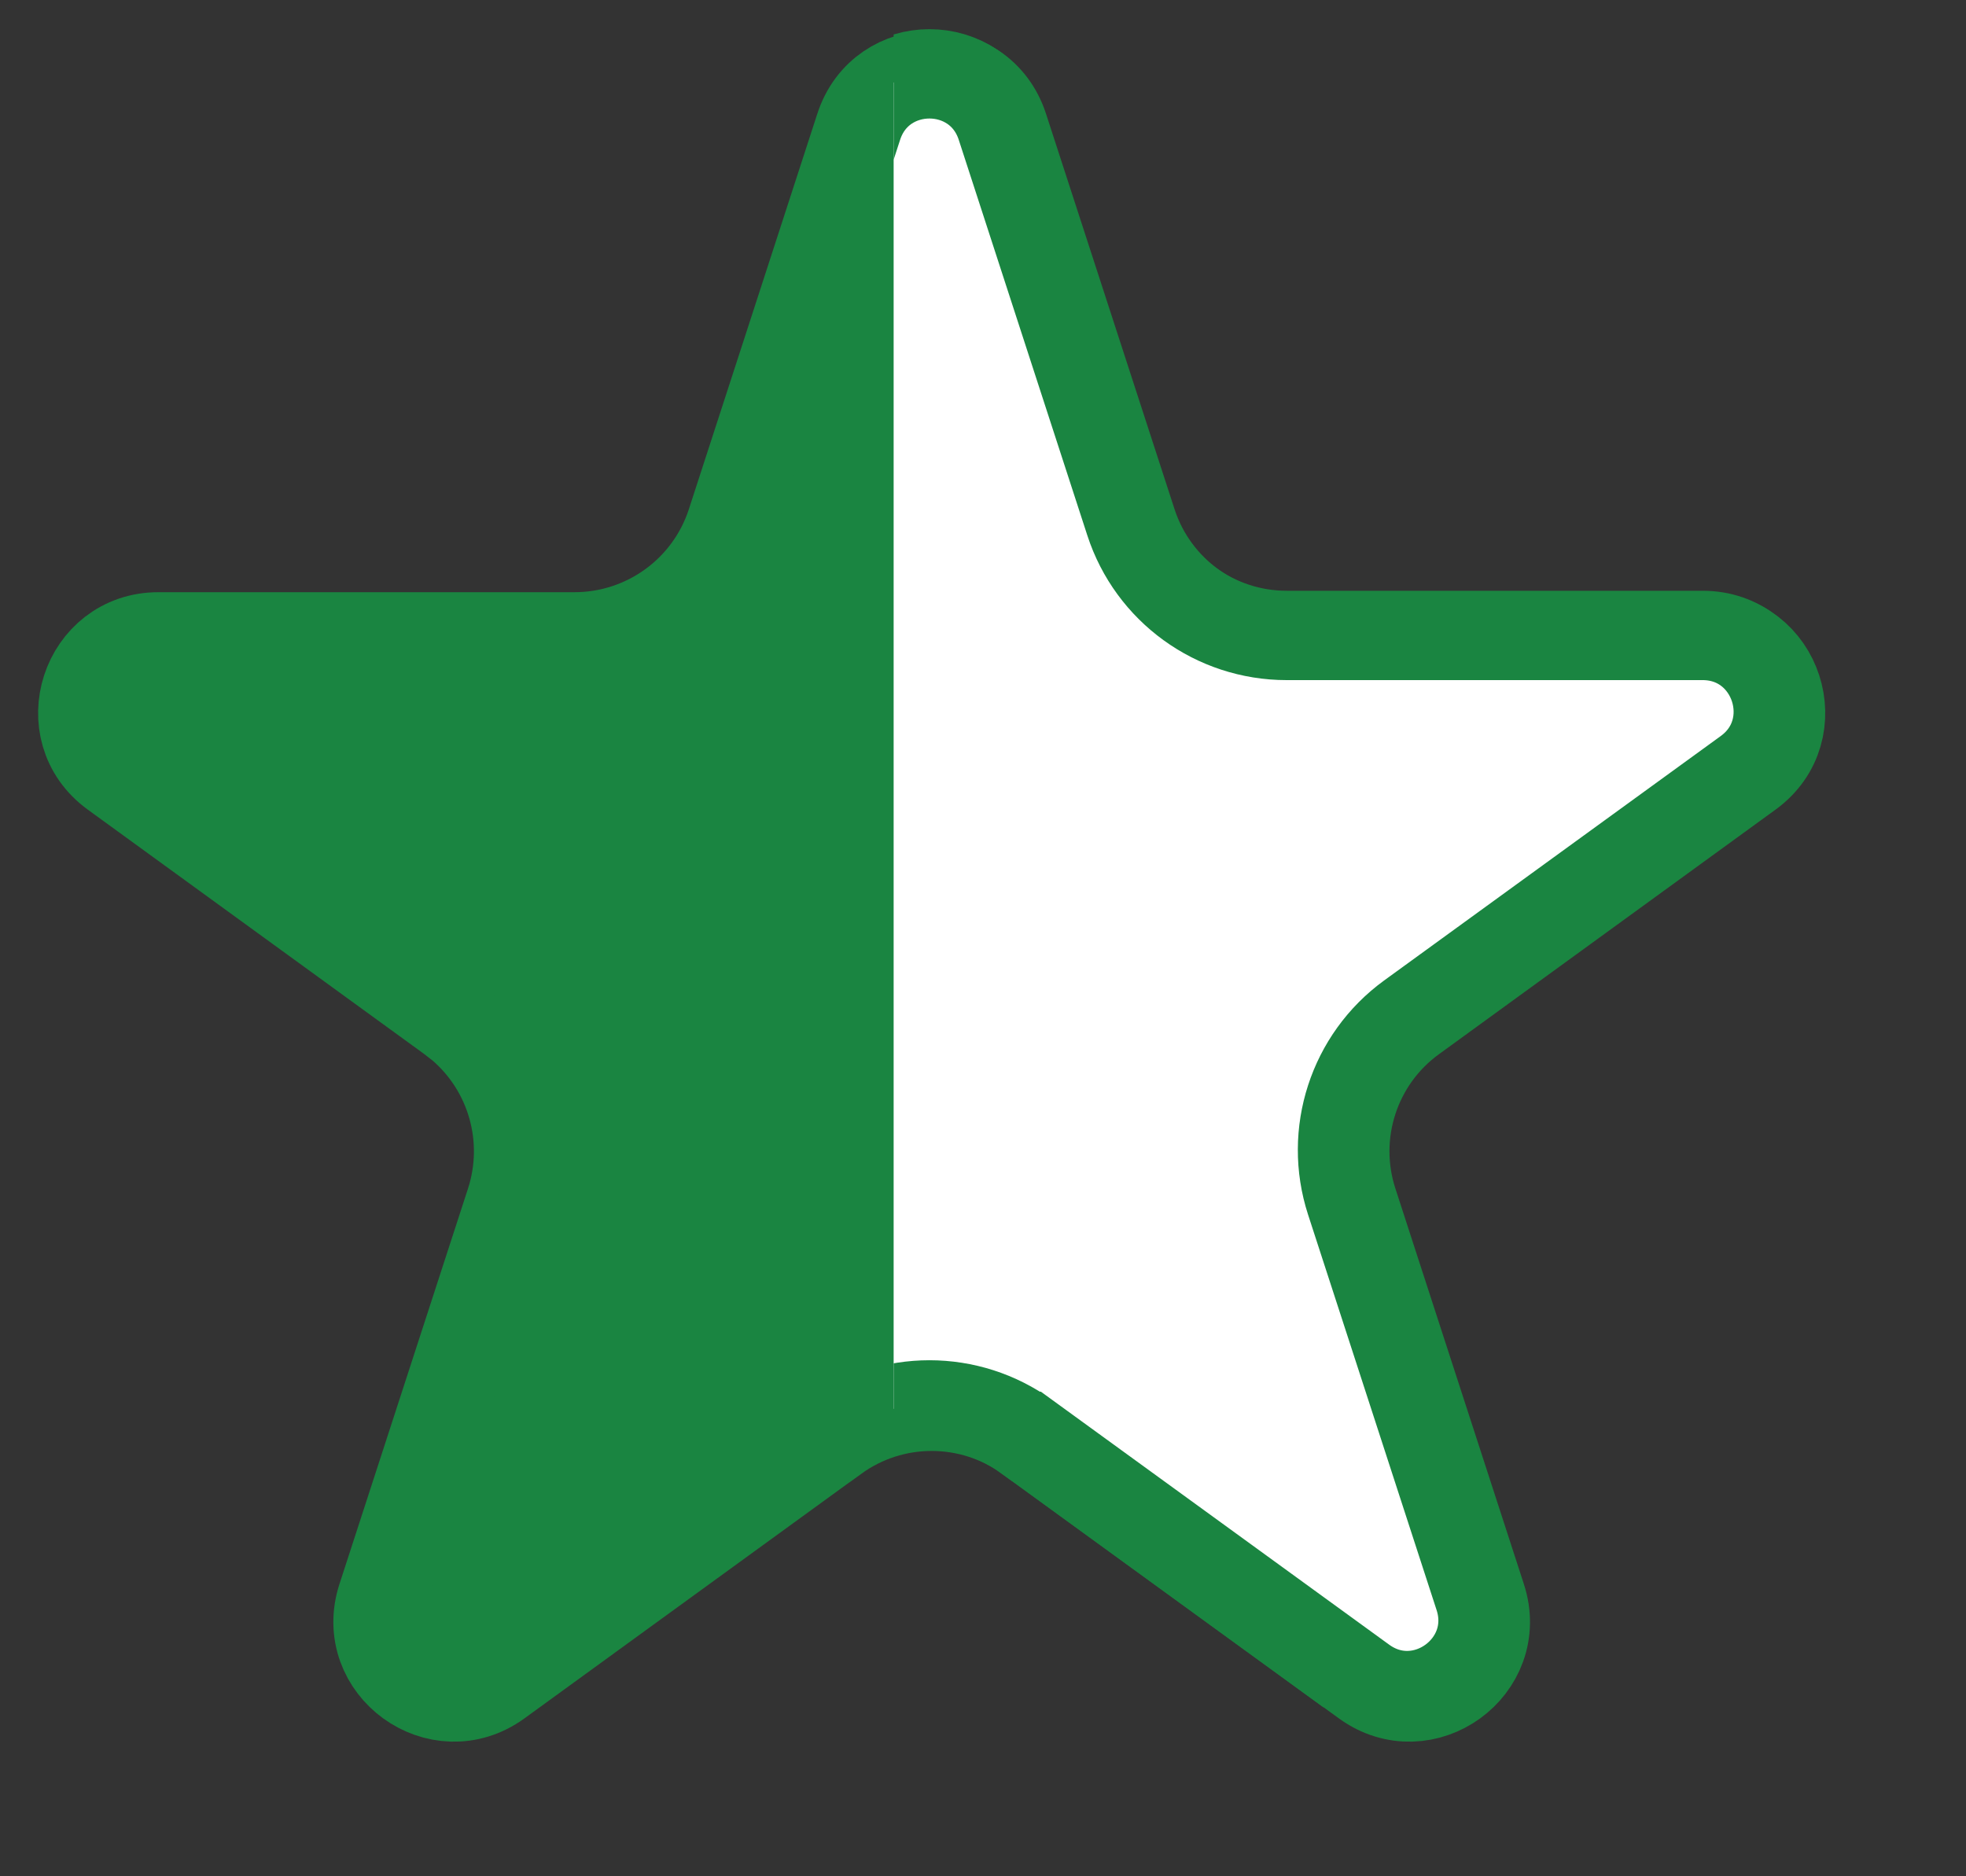 <?xml version="1.0" encoding="UTF-8"?> <svg xmlns="http://www.w3.org/2000/svg" width="22" height="21" viewBox="0 0 22 21" fill="none"><rect x="0" y="0" width="22" height="21" fill="#333333" stroke="none"/><path d="M9.622 1.426C9.875 0.647 10.976 0.647 11.229 1.426L12.668 5.854C12.915 6.614 13.624 7.128 14.423 7.128H19.078C19.897 7.128 20.237 8.176 19.575 8.657L15.809 11.394C15.162 11.863 14.892 12.696 15.139 13.456L16.577 17.884C16.83 18.662 15.938 19.309 15.276 18.828L11.511 16.092H11.51C10.863 15.622 9.988 15.622 9.342 16.092H9.341L5.575 18.828C4.913 19.309 4.022 18.662 4.274 17.884L5.713 13.456C5.944 12.743 5.722 11.967 5.16 11.485L5.043 11.394L1.276 8.657C0.614 8.176 0.955 7.128 1.773 7.128H6.429C7.228 7.128 7.937 6.614 8.184 5.854L9.622 1.426Z" fill="#1A8541" stroke="#1A8541"></path><g clip-path="url(#clip0_74_2573)"><path d="M9.597 1.41C9.85 0.632 10.951 0.632 11.204 1.41L12.643 5.838C12.89 6.598 13.598 7.112 14.398 7.112H19.053C19.871 7.112 20.212 8.16 19.55 8.642L15.783 11.378C15.137 11.848 14.867 12.681 15.113 13.44L16.552 17.868C16.804 18.647 15.913 19.294 15.251 18.812L11.485 16.076H11.484C10.838 15.607 9.963 15.607 9.316 16.076H9.315L5.55 18.812C4.888 19.294 3.996 18.647 4.249 17.868L5.688 13.44C5.919 12.728 5.696 11.951 5.135 11.47L5.018 11.378L1.251 8.642C0.589 8.16 0.929 7.112 1.748 7.112H6.403C7.203 7.112 7.911 6.598 8.158 5.838L9.597 1.41Z" fill="white" stroke="#1A8541"></path></g><defs><clipPath id="clip0_74_2573"><rect width="10" height="19" fill="white" transform="translate(10 0.107)"></rect></clipPath></defs></svg> 